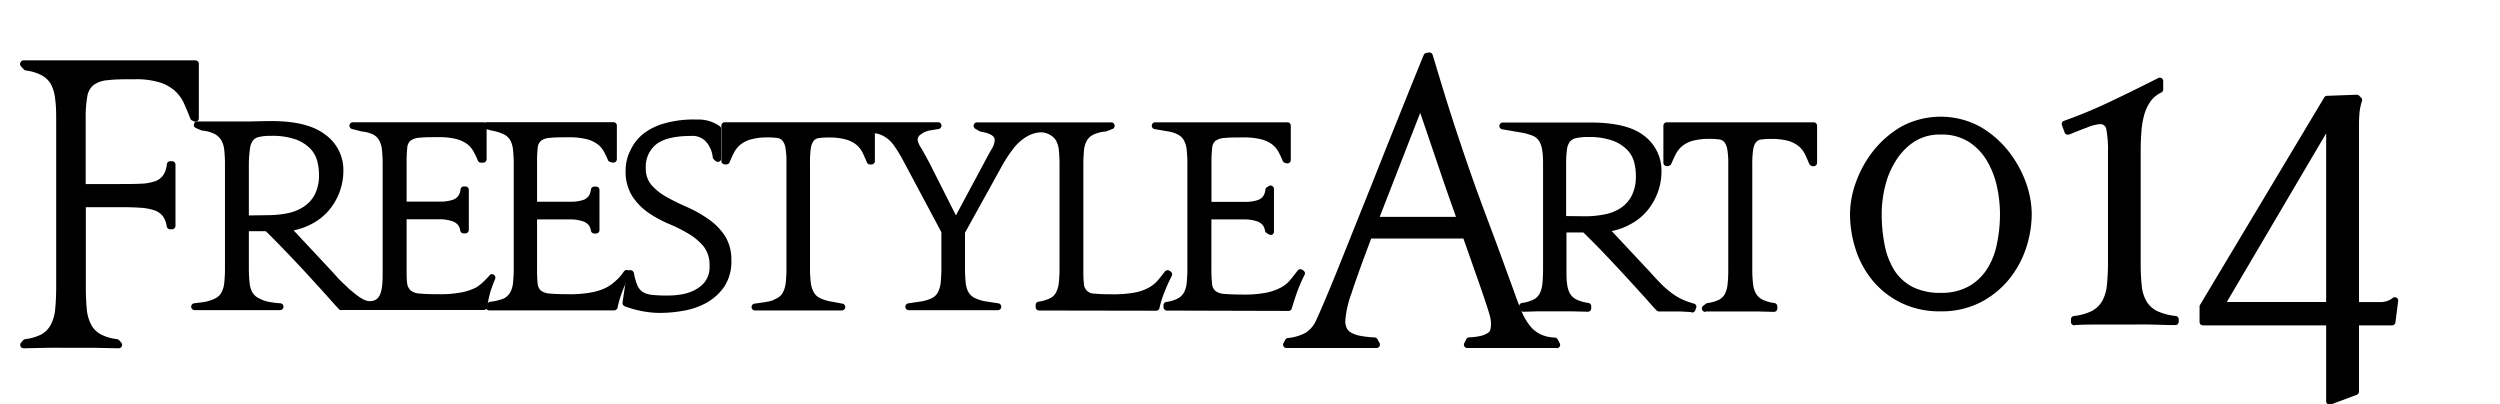 <svg data-name="レイヤー 1" xmlns="http://www.w3.org/2000/svg" width="365.28" height="59.03" viewBox="0 0 365.28 59.03"><path d="M71.41 45.34A.5.5 0 0171 45a.51.51 0 01.11-.55l.24-.23a.46.46 0 01.27-.13 7.54 7.54 0 002-.48 2.33 2.33 0 00.93-.88 3.67 3.67 0 00.41-1.43 19.24 19.24 0 00.1-2.16V24.08a19.55 19.55 0 00-.1-2.17 3.77 3.77 0 00-.41-1.43 2.2 2.2 0 00-.93-.85 6.7 6.7 0 00-1.79-.55l-.85-.23a.51.51 0 01.13-1h18.52a.5.5 0 01.5.5v4.91a.51.51 0 01-.2.4.51.51 0 01-.3.1h-.14l-.34-.1a.5.5 0 01-.33-.29 10.41 10.41 0 00-.58-1.22 3.39 3.39 0 00-.93-1.08 4.62 4.62 0 00-1.56-.73 10.2 10.2 0 00-2.6-.28c-1.16 0-2.08 0-2.75.08a2.41 2.41 0 00-1.34.42 1.45 1.45 0 00-.49 1 17.31 17.31 0 00-.1 2.16v5.76h5.14a6 6 0 001.53-.24 1.68 1.68 0 00.85-.56 2.08 2.08 0 00.35-1 .51.51 0 01.5-.42h.25a.54.54 0 01.36.14.52.52 0 01.14.36v5.86a.5.5 0 01-.14.35.51.51 0 01-.36.15h-.26a.5.5 0 01-.49-.42 1.81 1.81 0 00-.34-.83 1.93 1.93 0 00-.88-.55 5.78 5.78 0 00-1.53-.26h-5.12v7.07a22.08 22.08 0 00.08 2.27 1.64 1.64 0 00.45 1.03 2.31 2.31 0 001.31.46c.66.06 1.61.1 2.83.1a16.75 16.75 0 003.35-.28 8 8 0 002.13-.71A6.09 6.09 0 0090 41a6.36 6.36 0 001.16-1.34.53.53 0 01.41-.22.56.56 0 01.46.25.48.48 0 010 .49 21.83 21.83 0 00-1.18 2.61 15.72 15.72 0 00-.62 2.16.51.51 0 01-.49.4H71.43z"/><path d="M96.48 45.72a14.13 14.13 0 01-2.82-.29 15.5 15.5 0 01-2.38-.68.51.51 0 01-.32-.54l.64-4.31a.5.5 0 01.49-.43.55.55 0 01.53.41 9.07 9.07 0 00.49 1.77 2.22 2.22 0 00.79 1 3.16 3.16 0 001.34.43 18.94 18.94 0 002.2.1c.39 0 1 0 1.66-.1a6.68 6.68 0 002.07-.54 4.79 4.79 0 001.78-1.3 3.61 3.61 0 00.72-2.41 4.36 4.36 0 00-.83-2.78 8.39 8.39 0 00-2.19-1.87 21.82 21.82 0 00-2.9-1.46 16.86 16.86 0 01-3-1.63 8.83 8.83 0 01-2.34-2.38 6.68 6.68 0 01-1-3.73 6.5 6.5 0 01.73-3.07 6.58 6.58 0 011.91-2.4A8.77 8.77 0 0197.2 18a15.36 15.36 0 014.61-.53 5.38 5.38 0 013.4 1 .47.47 0 01.15.35v4.36a.49.49 0 01-.31.46.41.41 0 01-.19 0 .49.49 0 01-.35-.15l-.23-.22a.59.59 0 01-.14-.27 4 4 0 00-1.14-2.46 2.71 2.71 0 00-2-.68c-2.35 0-4.07.41-5.11 1.22a4.19 4.19 0 00-1.53 3.49 3.63 3.63 0 00.85 2.49 8.46 8.46 0 002.25 1.76c.92.51 1.92 1 3 1.47a18 18 0 013 1.69 9 9 0 012.4 2.39 6.46 6.46 0 011 3.65 6.7 6.7 0 01-1 3.81 7.73 7.73 0 01-2.56 2.37 10.63 10.63 0 01-3.37 1.19 19.59 19.59 0 01-3.45.33z"/><path d="M151.82 45.37a.5.5 0 01-.5-.5v-.3a.49.49 0 01.42-.49 5.91 5.91 0 001.63-.47 2 2 0 00.92-.86 3.93 3.93 0 00.42-1.46 19.55 19.55 0 00.1-2.17v-15a19.55 19.55 0 00-.1-2.17 3.6 3.6 0 00-.42-1.43 2.38 2.38 0 00-.95-.86 2.71 2.71 0 00-1.24-.33 4.44 4.44 0 00-1.24.24 4.9 4.9 0 00-1.37.74 7.08 7.08 0 00-1.49 1.48 21.69 21.69 0 00-1.77 2.76L141 34v5.1a19.72 19.72 0 00.1 2.21 3.6 3.6 0 00.43 1.43 2.24 2.24 0 001 .85 6.19 6.19 0 001.65.47l1.7.26a.51.51 0 01.42.55.5.5 0 01-.5.45h-12.98a.5.5 0 01-.08-1l1.74-.26a5.73 5.73 0 001.62-.47 2 2 0 00.93-.86 4.13 4.13 0 00.42-1.46c.06-.61.1-1.34.1-2.17v-5.17l-5.6-10.5a20.64 20.64 0 00-1.31-2.14 4.68 4.68 0 00-1.17-1.18 4 4 0 00-1.28-.58l-.36-.06v4.03a.5.5 0 01-.13.37.52.52 0 01-.36.16h-.22a.49.49 0 01-.46-.31c-.2-.49-.41-.95-.61-1.38a3.67 3.67 0 00-.9-1.17 4.26 4.26 0 00-1.52-.78 8.9 8.9 0 00-2.57-.3 10.64 10.64 0 00-1.39.08 1.23 1.23 0 00-.76.38 2.25 2.25 0 00-.42 1 13.22 13.22 0 00-.14 2.15v15.42a17.37 17.37 0 00.12 2.21 3.76 3.76 0 00.46 1.43 2.14 2.14 0 001 .85 6.1 6.1 0 001.64.47l1.53.29a.5.5 0 01.4.55.49.49 0 01-.49.44h-12.66a.5.5 0 01-.07-1s1.45-.19 1.9-.29a3.1 3.1 0 001.09-.37l.2-.1a2 2 0 00.92-.86 4.13 4.13 0 00.42-1.46 19.55 19.55 0 00.1-2.17v-15.4a11.21 11.21 0 00-.16-2.18 2.16 2.16 0 00-.44-1 1.25 1.25 0 00-.74-.37 9.66 9.66 0 00-1.33-.08 9 9 0 00-2.57.3 4.26 4.26 0 00-1.52.78 4 4 0 00-.92 1.17q-.33.64-.63 1.38a.5.5 0 01-.46.31h-.24a.5.5 0 01-.5-.5v-5.16a.5.5 0 01.5-.5h31.17a.49.49 0 01.49.45.51.51 0 01-.41.54l-1.24.2a3.11 3.11 0 00-1.38.6.9.9 0 00-.45.82 3.16 3.16 0 00.51 1.15c.37.64.78 1.38 1.26 2.28l3.82 7.57 4.06-7.57c.47-.88.86-1.6 1.17-2.14a2.7 2.7 0 00.44-1.29c0-.62-.69-1-2-1.22l-.18-.06-.66-.38a.5.5 0 01.25-.93h19.51a.5.5 0 01.19 1l-.87.34h-.12a5.2 5.2 0 00-1.63.42 2.22 2.22 0 00-1 .86 3.5 3.5 0 00-.44 1.42c-.06.61-.1 1.34-.1 2.17v15c0 1 0 1.75.08 2.28a1.49 1.49 0 001.56 1.53c.59.06 1.45.1 2.56.1a17.75 17.75 0 003.23-.24 7 7 0 002.05-.69 4.77 4.77 0 001.37-1.07c.35-.41.7-.85 1.06-1.33a.53.53 0 01.4-.19.48.48 0 01.28.08l.16.11a.49.49 0 01.17.65 24.64 24.64 0 00-1.13 2.51 13.2 13.2 0 00-.66 2.17.51.51 0 01-.49.4z"/><path d="M170.5 45.38a.5.5 0 01-.5-.5v-.27a.49.49 0 01.42-.49 5.4 5.4 0 001.62-.48 2.29 2.29 0 00.94-.88 3.67 3.67 0 00.41-1.43 19.49 19.49 0 00.1-2.16V24.08a19.55 19.55 0 00-.1-2.17 3.6 3.6 0 00-.42-1.43 2.12 2.12 0 00-.92-.85 4.69 4.69 0 00-1.38-.43l-1.92-.33a.5.5 0 01.08-1h19.27a.5.5 0 01.5.5v5a.49.49 0 01-.5.5h-.1l-.25-.08a.48.48 0 01-.33-.29 13.79 13.79 0 00-.63-1.33 3.52 3.52 0 00-.93-1.08 4.59 4.59 0 00-1.57-.73 10.11 10.11 0 00-2.59-.28c-1.16 0-2.09 0-2.75.08a2.47 2.47 0 00-1.35.42 1.42 1.42 0 00-.48 1 17 17 0 00-.11 2.16v5.76h5.15a6 6 0 001.53-.24 1.68 1.68 0 00.85-.56 2.08 2.08 0 00.35-1 .49.49 0 01.22-.34l.26-.17a.5.5 0 01.27-.08.53.53 0 01.24.06.51.51 0 01.26.44v6.24a.51.51 0 01-.29.46.52.52 0 01-.21 0 .52.52 0 01-.32-.11L185 34a.48.48 0 01-.17-.3 1.71 1.71 0 00-.35-.83 1.83 1.83 0 00-.88-.55 5.63 5.63 0 00-1.52-.26H177v7.07a21.65 21.65 0 00.09 2.27 1.59 1.59 0 00.46 1.08 2.31 2.31 0 001.31.46c.66.06 1.61.1 2.83.1a16.75 16.75 0 003.35-.28 8 8 0 002.12-.75 4.7 4.7 0 001.38-1.13c.34-.41.7-.87 1.06-1.35a.51.51 0 01.4-.2.49.49 0 01.28.09l.16.11a.48.48 0 01.17.64 22.8 22.8 0 00-1.13 2.61c-.32.92-.74 2.29-.74 2.3a.48.48 0 01-.47.35zm76.6.22l-1.57-.09h-3.13a.51.51 0 01-.35-.15c-.25-.25-.73-.78-1.46-1.61l-2.79-3.07c-1.07-1.16-2.2-2.37-3.37-3.6s-2.17-2.23-3.08-3.11h-2.47v5.34c0 .86 0 1.61.1 2.21a3.5 3.5 0 00.44 1.42 2.24 2.24 0 001 .86 5.86 5.86 0 001.65.46.5.5 0 01.43.49v.3a.55.55 0 01-.15.36.52.52 0 01-.35.14l-2.28-.06h-4.99l-2.12.06a.5.5 0 01-.45-.28l-.14-.3a.51.51 0 010-.45.53.53 0 01.37-.26 5.44 5.44 0 001.62-.46 2.07 2.07 0 00.93-.87 3.93 3.93 0 00.42-1.45c.06-.61.1-1.34.1-2.17v-15c0-.83 0-1.56-.1-2.17a3.77 3.77 0 00-.42-1.43 2 2 0 00-.93-.85 8.37 8.37 0 00-1.73-.49l-2.74-.47a.5.5 0 01.08-1h12.66c3.63 0 6.2.61 7.86 1.87a6.37 6.37 0 012.62 5.31 8.81 8.81 0 01-.53 3 9.17 9.17 0 01-1.53 2.68 8.17 8.17 0 01-2.47 2 9.28 9.28 0 01-2.74 1l5.55 5.93c.71.8 1.34 1.46 1.88 2a14.87 14.87 0 001.55 1.29 8.41 8.41 0 001.51.85 10.78 10.78 0 001.52.53.47.47 0 01.32.25.55.55 0 010 .4l-.12.32a.51.51 0 01-.47.34zm-15.51-14a14.28 14.28 0 002.88-.28 6.56 6.56 0 002.36-.94 4.83 4.83 0 001.59-1.81 6.18 6.18 0 00.6-2.88 8 8 0 00-.25-2 4.18 4.18 0 00-1-1.78 5.74 5.74 0 00-2.12-1.35 10.18 10.18 0 00-3.65-.54 7.84 7.84 0 00-1.72.16 1.67 1.67 0 00-.9.52 2.45 2.45 0 00-.43 1.17 16.58 16.58 0 00-.12 2.22v7.48zm17.57 13.97a.51.51 0 01-.47-.34.49.49 0 01.18-.56l.4-.3a.43.43 0 01.22-.09 5.61 5.61 0 001.63-.46A2.1 2.1 0 00252 43a4.13 4.13 0 00.42-1.45 19.55 19.55 0 00.1-2.17V23.92a11.26 11.26 0 00-.16-2.19 2.26 2.26 0 00-.44-1 1.19 1.19 0 00-.74-.36 9.66 9.66 0 00-1.33-.08 9.32 9.32 0 00-2.57.29 4.26 4.26 0 00-1.52.79 3.88 3.88 0 00-.92 1.17c-.22.44-.43.9-.63 1.37a.5.5 0 01-.27.28l-.21.08a.43.43 0 01-.19 0 .54.54 0 01-.28-.08.51.51 0 01-.22-.42v-5.4a.5.5 0 01.5-.5H265a.5.5 0 01.5.5v5.41a.5.5 0 01-.23.42.53.53 0 01-.27.08.52.52 0 01-.21 0l-.19-.09a.49.49 0 01-.26-.27c-.2-.48-.4-.95-.61-1.38a3.74 3.74 0 00-.9-1.16 4.26 4.26 0 00-1.52-.79 9.32 9.32 0 00-2.57-.29 10.53 10.53 0 00-1.39.08 1.18 1.18 0 00-.76.38 2.2 2.2 0 00-.42 1.05 13 13 0 00-.14 2.15v15.37a17.09 17.09 0 00.12 2.2 3.65 3.65 0 00.46 1.43 2.24 2.24 0 001 .86 5.86 5.86 0 001.65.46.5.5 0 01.43.49v.3a.55.55 0 01-.15.36.52.52 0 01-.35.14l-2.3-.06h-7.63zM3.44 50.89a.5.5 0 01-.44-.28.53.53 0 01.08-.55l.31-.35a.52.52 0 01.3-.16 7 7 0 002.41-.72 3.52 3.52 0 001.34-1.42 6.07 6.07 0 00.63-2.29c.09-.94.14-2.06.14-3.34V17.92c0-1.28 0-2.4-.14-3.34a6 6 0 00-.62-2.26A3.49 3.49 0 006.09 11a6.87 6.87 0 00-2.31-.7.48.48 0 01-.29-.15l-.41-.44A.49.49 0 013 9.12a.49.49 0 01.46-.3h25.09a.5.5 0 01.5.5v7.94a.48.48 0 01-.25.46.43.43 0 01-.25.07.53.53 0 01-.27-.08l-.28-.14a.5.5 0 01-.19-.24c-.31-.8-.62-1.55-.93-2.23a5.71 5.71 0 00-1.32-1.82 6.09 6.09 0 00-2.2-1.23 11.58 11.58 0 00-3.61-.47c-1.63 0-2.95 0-3.93.13a4.12 4.12 0 00-2.13.7 2.65 2.65 0 00-.93 1.66 17.59 17.59 0 00-.24 3.31v9.51h4.9c1.19 0 2.24 0 3.11-.05a6.7 6.7 0 002.12-.36 2.39 2.39 0 001.22-.92 3.51 3.51 0 00.51-1.56.5.5 0 01.5-.45h.26a.51.51 0 01.36.15.5.5 0 01.14.36V33a.51.51 0 01-.15.35.47.47 0 01-.35.15h-.28a.51.51 0 01-.5-.42 3.26 3.26 0 00-.55-1.47 2.65 2.65 0 00-1.25-.88 7.9 7.9 0 00-2.12-.38c-.86-.06-1.89-.08-3-.08h-4.9v11.51c0 1.31.05 2.45.14 3.39a6.07 6.07 0 00.65 2.29 3.44 3.44 0 001.39 1.39 6.74 6.74 0 002.38.7.58.58 0 01.31.16l.31.35a.5.5 0 01.07.55.49.49 0 01-.45.28l-3.53-.07h-3.44c-1.28 0-2.37-.02-3.37 0h-.17l-3.37.07z"/><path d="M227.42 50.85h-13.03a.5.5 0 01-.43-.24.5.5 0 010-.49l.28-.55a.5.5 0 01.42-.28 8.54 8.54 0 001.73-.22 3 3 0 001-.42.79.79 0 00.37-.5 4.06 4.06 0 00.09-.93 4.39 4.39 0 00-.11-.85c-.08-.35-.26-.95-.53-1.78s-.69-2.05-1.23-3.6l-2.16-6.14h-13.47c-1.32 3.49-2.29 6.18-2.88 8a14.87 14.87 0 00-.91 4.06 2.39 2.39 0 00.2 1 1.52 1.52 0 00.63.68 4.42 4.42 0 001.37.48 14.43 14.43 0 002.08.23.48.48 0 01.41.25l.31.55a.5.5 0 010 .5.52.52 0 01-.43.25h-13.17a.49.49 0 01-.42-.24.5.5 0 010-.49l.25-.47a.48.48 0 01.37-.26 6.76 6.76 0 002.61-.77 4.19 4.19 0 001.32-1.39c.18-.34.56-1.17 1.12-2.47s1.27-3 2.08-5S197 35.5 198 33s2.09-5.19 3.2-8 2.25-5.65 3.42-8.56 2.29-5.7 3.4-8.4a.5.5 0 01.38-.31l.38-.06h.07a.49.49 0 01.48.36c1 3.3 1.94 6.45 2.88 9.34s1.91 5.77 2.88 8.53 2 5.5 3 8.16 2 5.46 3.06 8.35c.41 1.17.81 2.21 1.18 3.09a8.69 8.69 0 001.22 2.11 4.48 4.48 0 001.55 1.24 5.33 5.33 0 002.09.47.53.53 0 01.41.28l.29.55a.5.5 0 010 .49.5.5 0 01-.43.24zm-14.68-19.16c-.71-2-1.49-4.2-2.34-6.71s-1.8-5.31-2.89-8.49l-5.92 15.2zM49.89 45.33a.51.51 0 01-.36-.15c-.25-.26-.74-.8-1.46-1.61s-1.73-1.92-2.79-3.08-2.2-2.37-3.37-3.59-2.16-2.23-3.07-3.12h-2.48v5.34a19.44 19.44 0 00.11 2.21 3.44 3.44 0 00.43 1.43 2.19 2.19 0 001 .85l.11.06a5.15 5.15 0 001.05.39 13 13 0 001.89.25.51.51 0 01.47.52.5.5 0 01-.5.48H28.46a.5.5 0 01-.05-1s1-.12 1.39-.18a5.75 5.75 0 001.63-.52 2 2 0 00.92-.86 3.75 3.75 0 00.42-1.46 19.55 19.55 0 00.1-2.17v-15a19.55 19.55 0 00-.1-2.17 3.6 3.6 0 00-.42-1.43 2.59 2.59 0 00-.91-.9 4.76 4.76 0 00-1.78-.53h-.13l-.9-.38a.49.49 0 01-.3-.56.5.5 0 01.49-.4h7.58s2.35-.06 3.29-.06c3.5 0 6.15.66 7.86 2a6.35 6.35 0 012.62 5.3 8.91 8.91 0 01-2.06 5.67 8.25 8.25 0 01-2.46 2 9.46 9.46 0 01-2.75 1l5.55 5.93 1 1.11c.31.32.6.6.86.85l.35.32.45.44C51.73 42.78 53 44 54 44c1.39 0 1.91-1 1.91-3.84V24.08a19.55 19.55 0 00-.1-2.17 3.6 3.6 0 00-.42-1.43 2.12 2.12 0 00-.92-.85 5 5 0 00-1.61-.42l-1.43-.36a.51.51 0 01-.37-.55.51.51 0 01.5-.44H70.6a.51.51 0 01.5.5v4.91a.51.51 0 01-.48.5h-.34a.49.49 0 01-.46-.31 13.79 13.79 0 00-.63-1.33 3.66 3.66 0 00-.93-1.08 4.59 4.59 0 00-1.57-.73 10.11 10.11 0 00-2.59-.28c-1.16 0-2.09 0-2.75.08a2.47 2.47 0 00-1.35.42 1.49 1.49 0 00-.49 1 19.51 19.51 0 00-.1 2.16v5.76h5.15a5.9 5.9 0 001.52-.24 1.64 1.64 0 00.85-.56 2 2 0 00.36-1 .49.49 0 01.49-.42H68a.5.5 0 01.35.14.53.53 0 01.15.36v5.86a.51.51 0 01-.15.35.47.47 0 01-.35.15h-.26a.51.51 0 01-.5-.42 1.71 1.71 0 00-.34-.83 1.88 1.88 0 00-.88-.55 5.63 5.63 0 00-1.52-.26h-5.09v7.07c0 1 0 1.74.08 2.28a1.64 1.64 0 00.51 1.04 2.28 2.28 0 001.31.46c.66.06 1.61.1 2.83.1a16.75 16.75 0 003.35-.28 8.16 8.16 0 002.08-.71A6.88 6.88 0 0071 40.8c.34-.34.45-.46.48-.5a.44.44 0 01.39-.24.5.5 0 01.24.06.53.53 0 01.24.64c-.3.71-.31.74-.5 1.29l-.13.36a15.33 15.33 0 00-.52 2.45.51.51 0 01-.5.43H49.89zM39.12 31.44a15 15 0 002.88-.28 6.57 6.57 0 002.36-.95 4.73 4.73 0 001.64-1.8 6.24 6.24 0 00.61-2.89 8 8 0 00-.26-2 4.16 4.16 0 00-1-1.79 5.74 5.74 0 00-2.11-1.35 10.46 10.46 0 00-3.66-.53 7.27 7.27 0 00-1.72.16 1.54 1.54 0 00-.89.51 2.39 2.39 0 00-.44 1.18 16.47 16.47 0 00-.17 2.3v7.48zm244.43 14.05a12.84 12.84 0 01-5.69-1.2 12.6 12.6 0 01-4.15-3.18 13.85 13.85 0 01-2.54-4.56 16.79 16.79 0 01-.86-5.35 13.88 13.88 0 01.86-4.56 16.11 16.11 0 012.54-4.59 14.52 14.52 0 014.13-3.57 12.14 12.14 0 0111.43 0 14.53 14.53 0 014.16 3.57 16.47 16.47 0 012.57 4.59 13.93 13.93 0 01.86 4.56 16.08 16.08 0 01-.86 5.15 14.45 14.45 0 01-2.55 4.57 13.14 13.14 0 01-4.16 3.3 12.47 12.47 0 01-5.74 1.27zm0-25.83a6.92 6.92 0 00-3.9 1.07A9 9 0 00277 23.5a12.17 12.17 0 00-1.56 3.72 16.73 16.73 0 00-.5 3.93 23.2 23.2 0 00.45 4.74 10.83 10.83 0 001.44 3.67 7 7 0 002.63 2.37 9 9 0 004.14.86 8.2 8.2 0 003.88-.86 7.51 7.51 0 002.69-2.38 10.41 10.41 0 001.55-3.66 21.28 21.28 0 00.5-4.74 19 19 0 00-.45-3.93 12.56 12.56 0 00-1.46-3.73 8.29 8.29 0 00-2.64-2.76 7.34 7.34 0 00-4.08-1.07zm19.54 27.88a.52.52 0 01-.35-.14.55.55 0 01-.15-.36v-.38a.5.5 0 01.44-.49 7.87 7.87 0 002.61-.73 3.79 3.79 0 001.51-1.44 6.06 6.06 0 00.69-2.29 31.93 31.93 0 00.16-3.34V22.22a15.73 15.73 0 00-.24-3.31.86.86 0 00-.92-.77 6 6 0 00-1.84.47q-1.22.45-2.67 1.05a.41.41 0 01-.19 0 .48.48 0 01-.2 0 .55.55 0 01-.27-.29l-.39-1.07a.53.53 0 010-.39.48.48 0 01.29-.25 72.08 72.08 0 006.78-2.82c2.3-1.09 4.64-2.24 7-3.44a.59.59 0 01.22-.05.5.5 0 01.27.07.51.51 0 01.23.43v1.22a.5.5 0 01-.28.45 4 4 0 00-1.51 1.21 6.44 6.44 0 00-.95 1.93 12.32 12.32 0 00-.44 2.53c-.08.93-.11 1.95-.11 3v16.19a29.93 29.93 0 00.16 3.4 5.52 5.52 0 00.71 2.28 3.72 3.72 0 001.56 1.4 8.64 8.64 0 002.7.71.49.49 0 01.43.49V47a.51.51 0 01-.15.36.5.5 0 01-.35.14c-1.29 0-2.5-.06-3.63-.08s-2.46 0-3.83 0h-3.75c-1.13 0-2.24 0-3.49.08zm37.29 11.59a.47.47 0 01-.28-.09.5.5 0 01-.22-.41V47.54h-18a.5.5 0 01-.5-.5v-2.23a.48.48 0 01.07-.26l18.13-30.28A.46.46 0 01340 14l4.36-.16a.47.47 0 01.35.15l.28.28a.48.48 0 01.12.51 7.56 7.56 0 00-.35 1.6c-.05.57-.08 1.16-.08 1.76v26h3.27a3 3 0 001-.22 2.21 2.21 0 00.64-.38.54.54 0 01.32-.11.49.49 0 01.49.57l-.4 3.11a.49.49 0 01-.49.43h-4.83v9.67a.5.5 0 01-.32.47l-3.76 1.41a.39.39 0 01-.22.04zm-.5-15V19.48l-14.52 24.65z"/></svg>